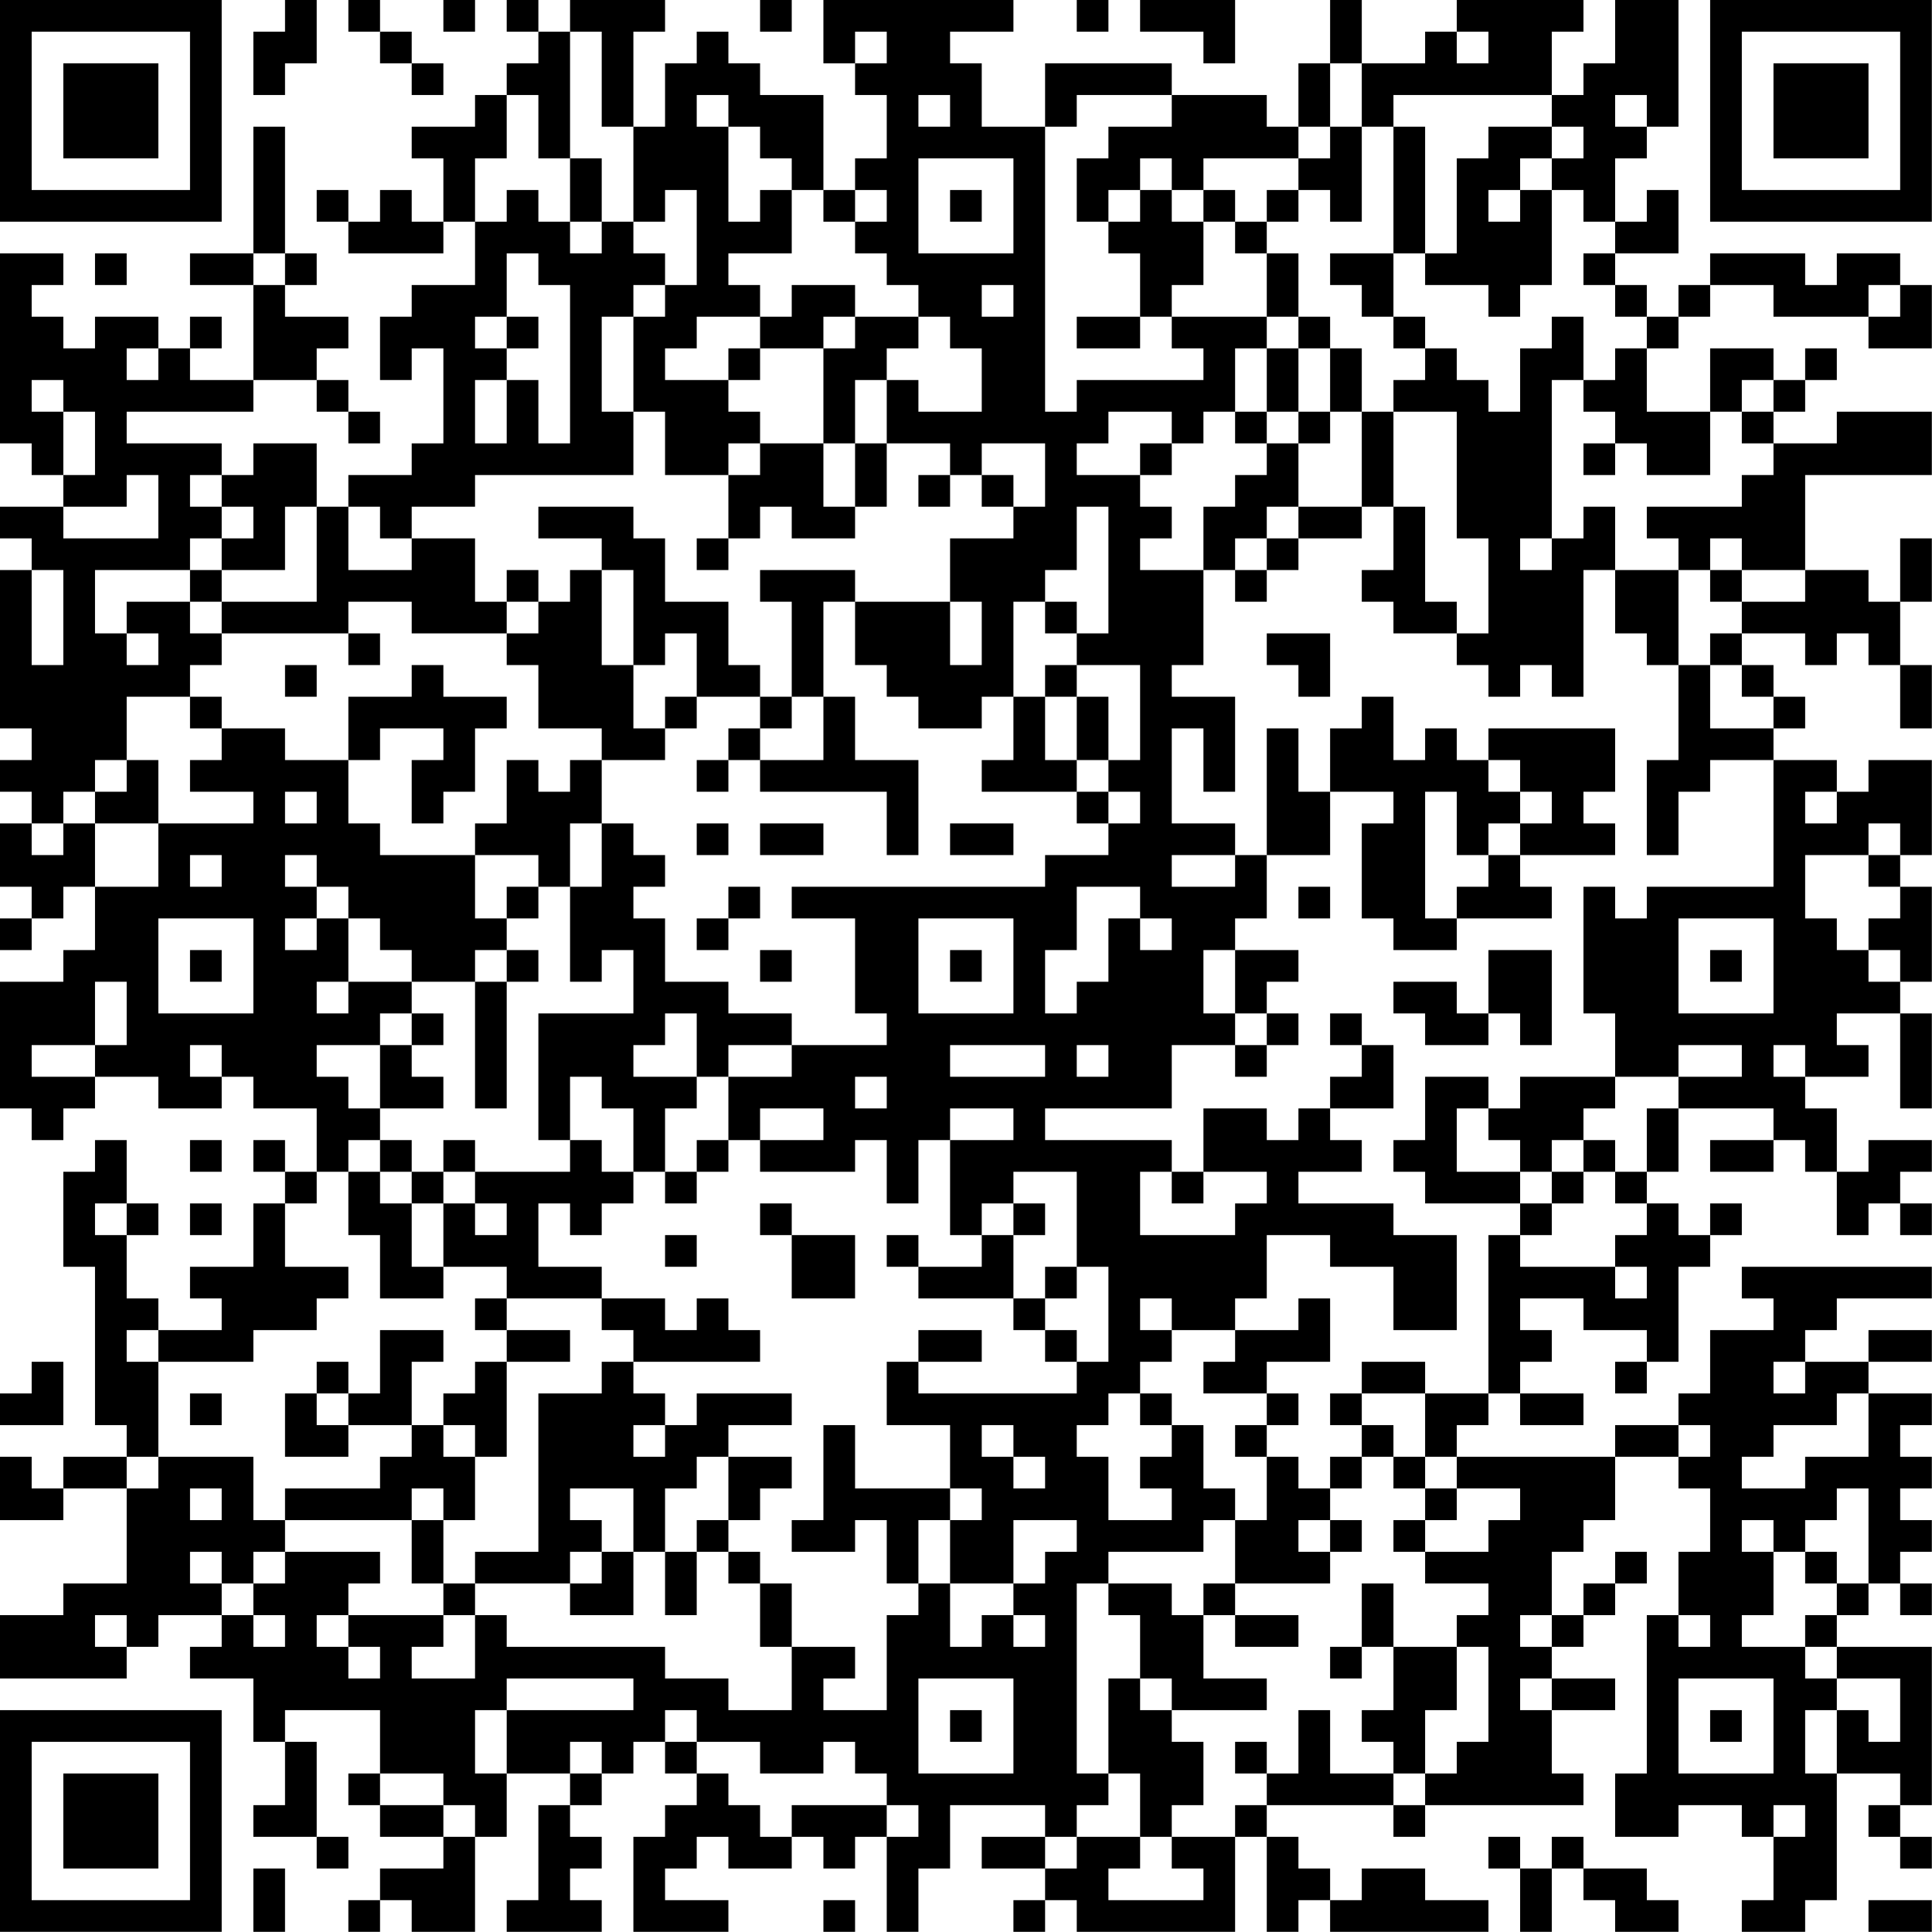 <?xml version="1.0" encoding="UTF-8"?>
<svg xmlns="http://www.w3.org/2000/svg" version="1.1" width="250" height="250" viewBox="0 0 250 250"><rect x="0" y="0" width="250" height="250" fill="#ffffff"/><g transform="scale(4.098)"><g transform="translate(0,0)"><path fill-rule="evenodd" d="M9 0L9 1L8 1L8 3L9 3L9 2L10 2L10 0ZM11 0L11 1L12 1L12 2L13 2L13 3L14 3L14 2L13 2L13 1L12 1L12 0ZM14 0L14 1L15 1L15 0ZM16 0L16 1L17 1L17 2L16 2L16 3L15 3L15 4L13 4L13 5L14 5L14 7L13 7L13 6L12 6L12 7L11 7L11 6L10 6L10 7L11 7L11 8L14 8L14 7L15 7L15 9L13 9L13 10L12 10L12 12L13 12L13 11L14 11L14 14L13 14L13 15L11 15L11 16L10 16L10 14L8 14L8 15L7 15L7 14L4 14L4 13L8 13L8 12L10 12L10 13L11 13L11 14L12 14L12 13L11 13L11 12L10 12L10 11L11 11L11 10L9 10L9 9L10 9L10 8L9 8L9 4L8 4L8 8L6 8L6 9L8 9L8 12L6 12L6 11L7 11L7 10L6 10L6 11L5 11L5 10L3 10L3 11L2 11L2 10L1 10L1 9L2 9L2 8L0 8L0 14L1 14L1 15L2 15L2 16L0 16L0 17L1 17L1 18L0 18L0 23L1 23L1 24L0 24L0 25L1 25L1 26L0 26L0 28L1 28L1 29L0 29L0 30L1 30L1 29L2 29L2 28L3 28L3 30L2 30L2 31L0 31L0 35L1 35L1 36L2 36L2 35L3 35L3 34L5 34L5 35L7 35L7 34L8 34L8 35L10 35L10 37L9 37L9 36L8 36L8 37L9 37L9 38L8 38L8 40L6 40L6 41L7 41L7 42L5 42L5 41L4 41L4 39L5 39L5 38L4 38L4 36L3 36L3 37L2 37L2 40L3 40L3 45L4 45L4 46L2 46L2 47L1 47L1 46L0 46L0 48L2 48L2 47L4 47L4 50L2 50L2 51L0 51L0 53L4 53L4 52L5 52L5 51L7 51L7 52L6 52L6 53L8 53L8 55L9 55L9 57L8 57L8 58L10 58L10 59L11 59L11 58L10 58L10 55L9 55L9 54L12 54L12 56L11 56L11 57L12 57L12 58L14 58L14 59L12 59L12 60L11 60L11 61L12 61L12 60L13 60L13 61L15 61L15 58L16 58L16 56L18 56L18 57L17 57L17 60L16 60L16 61L19 61L19 60L18 60L18 59L19 59L19 58L18 58L18 57L19 57L19 56L20 56L20 55L21 55L21 56L22 56L22 57L21 57L21 58L20 58L20 61L23 61L23 60L21 60L21 59L22 59L22 58L23 58L23 59L25 59L25 58L26 58L26 59L27 59L27 58L28 58L28 61L29 61L29 59L30 59L30 57L33 57L33 58L31 58L31 59L33 59L33 60L32 60L32 61L33 61L33 60L34 60L34 61L39 61L39 58L40 58L40 61L41 61L41 60L42 60L42 61L47 61L47 60L45 60L45 59L43 59L43 60L42 60L42 59L41 59L41 58L40 58L40 57L44 57L44 58L45 58L45 57L50 57L50 56L49 56L49 54L51 54L51 53L49 53L49 52L50 52L50 51L51 51L51 50L52 50L52 49L51 49L51 50L50 50L50 51L49 51L49 49L50 49L50 48L51 48L51 46L53 46L53 47L54 47L54 49L53 49L53 51L52 51L52 56L51 56L51 58L53 58L53 57L55 57L55 58L56 58L56 60L55 60L55 61L57 61L57 60L58 60L58 56L60 56L60 57L59 57L59 58L60 58L60 59L61 59L61 58L60 58L60 57L61 57L61 52L58 52L58 51L59 51L59 50L60 50L60 51L61 51L61 50L60 50L60 49L61 49L61 48L60 48L60 47L61 47L61 46L60 46L60 45L61 45L61 44L59 44L59 43L61 43L61 42L59 42L59 43L57 43L57 42L58 42L58 41L61 41L61 40L55 40L55 41L56 41L56 42L54 42L54 44L53 44L53 45L51 45L51 46L46 46L46 45L47 45L47 44L48 44L48 45L50 45L50 44L48 44L48 43L49 43L49 42L48 42L48 41L50 41L50 42L52 42L52 43L51 43L51 44L52 44L52 43L53 43L53 40L54 40L54 39L55 39L55 38L54 38L54 39L53 39L53 38L52 38L52 37L53 37L53 35L56 35L56 36L54 36L54 37L56 37L56 36L57 36L57 37L58 37L58 39L59 39L59 38L60 38L60 39L61 39L61 38L60 38L60 37L61 37L61 36L59 36L59 37L58 37L58 35L57 35L57 34L59 34L59 33L58 33L58 32L60 32L60 35L61 35L61 32L60 32L60 31L61 31L61 28L60 28L60 27L61 27L61 24L59 24L59 25L58 25L58 24L56 24L56 23L57 23L57 22L56 22L56 21L55 21L55 20L57 20L57 21L58 21L58 20L59 20L59 21L60 21L60 23L61 23L61 21L60 21L60 19L61 19L61 17L60 17L60 19L59 19L59 18L57 18L57 15L61 15L61 13L58 13L58 14L56 14L56 13L57 13L57 12L58 12L58 11L57 11L57 12L56 12L56 11L54 11L54 13L52 13L52 11L53 11L53 10L54 10L54 9L56 9L56 10L59 10L59 11L61 11L61 9L60 9L60 8L58 8L58 9L57 9L57 8L54 8L54 9L53 9L53 10L52 10L52 9L51 9L51 8L53 8L53 6L52 6L52 7L51 7L51 5L52 5L52 4L53 4L53 0L51 0L51 2L50 2L50 3L49 3L49 1L50 1L50 0L46 0L46 1L45 1L45 2L43 2L43 0L42 0L42 2L41 2L41 4L40 4L40 3L37 3L37 2L33 2L33 4L31 4L31 2L30 2L30 1L32 1L32 0L26 0L26 2L27 2L27 3L28 3L28 5L27 5L27 6L26 6L26 3L24 3L24 2L23 2L23 1L22 1L22 2L21 2L21 4L20 4L20 1L21 1L21 0L18 0L18 1L17 1L17 0ZM24 0L24 1L25 1L25 0ZM34 0L34 1L35 1L35 0ZM36 0L36 1L38 1L38 2L39 2L39 0ZM18 1L18 5L17 5L17 3L16 3L16 5L15 5L15 7L16 7L16 6L17 6L17 7L18 7L18 8L19 8L19 7L20 7L20 8L21 8L21 9L20 9L20 10L19 10L19 13L20 13L20 15L15 15L15 16L13 16L13 17L12 17L12 16L11 16L11 18L13 18L13 17L15 17L15 19L16 19L16 20L13 20L13 19L11 19L11 20L7 20L7 19L10 19L10 16L9 16L9 18L7 18L7 17L8 17L8 16L7 16L7 15L6 15L6 16L7 16L7 17L6 17L6 18L3 18L3 20L4 20L4 21L5 21L5 20L4 20L4 19L6 19L6 20L7 20L7 21L6 21L6 22L4 22L4 24L3 24L3 25L2 25L2 26L1 26L1 27L2 27L2 26L3 26L3 28L5 28L5 26L8 26L8 25L6 25L6 24L7 24L7 23L9 23L9 24L11 24L11 26L12 26L12 27L15 27L15 29L16 29L16 30L15 30L15 31L13 31L13 30L12 30L12 29L11 29L11 28L10 28L10 27L9 27L9 28L10 28L10 29L9 29L9 30L10 30L10 29L11 29L11 31L10 31L10 32L11 32L11 31L13 31L13 32L12 32L12 33L10 33L10 34L11 34L11 35L12 35L12 36L11 36L11 37L10 37L10 38L9 38L9 40L11 40L11 41L10 41L10 42L8 42L8 43L5 43L5 42L4 42L4 43L5 43L5 46L4 46L4 47L5 47L5 46L8 46L8 48L9 48L9 49L8 49L8 50L7 50L7 49L6 49L6 50L7 50L7 51L8 51L8 52L9 52L9 51L8 51L8 50L9 50L9 49L12 49L12 50L11 50L11 51L10 51L10 52L11 52L11 53L12 53L12 52L11 52L11 51L14 51L14 52L13 52L13 53L15 53L15 51L16 51L16 52L21 52L21 53L23 53L23 54L25 54L25 52L27 52L27 53L26 53L26 54L28 54L28 51L29 51L29 50L30 50L30 52L31 52L31 51L32 51L32 52L33 52L33 51L32 51L32 50L33 50L33 49L34 49L34 48L32 48L32 50L30 50L30 48L31 48L31 47L30 47L30 45L28 45L28 43L29 43L29 44L34 44L34 43L35 43L35 40L34 40L34 37L32 37L32 38L31 38L31 39L30 39L30 36L32 36L32 35L30 35L30 36L29 36L29 38L28 38L28 36L27 36L27 37L24 37L24 36L26 36L26 35L24 35L24 36L23 36L23 34L25 34L25 33L28 33L28 32L27 32L27 29L25 29L25 28L33 28L33 27L35 27L35 26L36 26L36 25L35 25L35 24L36 24L36 21L34 21L34 20L35 20L35 16L34 16L34 18L33 18L33 19L32 19L32 22L31 22L31 23L29 23L29 22L28 22L28 21L27 21L27 19L30 19L30 21L31 21L31 19L30 19L30 17L32 17L32 16L33 16L33 14L31 14L31 15L30 15L30 14L28 14L28 12L29 12L29 13L31 13L31 11L30 11L30 10L29 10L29 9L28 9L28 8L27 8L27 7L28 7L28 6L27 6L27 7L26 7L26 6L25 6L25 5L24 5L24 4L23 4L23 3L22 3L22 4L23 4L23 7L24 7L24 6L25 6L25 8L23 8L23 9L24 9L24 10L22 10L22 11L21 11L21 12L23 12L23 13L24 13L24 14L23 14L23 15L21 15L21 13L20 13L20 10L21 10L21 9L22 9L22 6L21 6L21 7L20 7L20 4L19 4L19 1ZM27 1L27 2L28 2L28 1ZM46 1L46 2L47 2L47 1ZM42 2L42 4L41 4L41 5L38 5L38 6L37 6L37 5L36 5L36 6L35 6L35 7L34 7L34 5L35 5L35 4L37 4L37 3L34 3L34 4L33 4L33 13L34 13L34 12L38 12L38 11L37 11L37 10L40 10L40 11L39 11L39 13L38 13L38 14L37 14L37 13L35 13L35 14L34 14L34 15L36 15L36 16L37 16L37 17L36 17L36 18L38 18L38 21L37 21L37 22L39 22L39 25L38 25L38 23L37 23L37 26L39 26L39 27L37 27L37 28L39 28L39 27L40 27L40 29L39 29L39 30L38 30L38 32L39 32L39 33L37 33L37 35L33 35L33 36L37 36L37 37L36 37L36 39L39 39L39 38L40 38L40 37L38 37L38 35L40 35L40 36L41 36L41 35L42 35L42 36L43 36L43 37L41 37L41 38L44 38L44 39L46 39L46 42L44 42L44 40L42 40L42 39L40 39L40 41L39 41L39 42L37 42L37 41L36 41L36 42L37 42L37 43L36 43L36 44L35 44L35 45L34 45L34 46L35 46L35 48L37 48L37 47L36 47L36 46L37 46L37 45L38 45L38 47L39 47L39 48L38 48L38 49L35 49L35 50L34 50L34 56L35 56L35 57L34 57L34 58L33 58L33 59L34 59L34 58L36 58L36 59L35 59L35 60L38 60L38 59L37 59L37 58L39 58L39 57L40 57L40 56L41 56L41 54L42 54L42 56L44 56L44 57L45 57L45 56L46 56L46 55L47 55L47 52L46 52L46 51L47 51L47 50L45 50L45 49L47 49L47 48L48 48L48 47L46 47L46 46L45 46L45 44L47 44L47 39L48 39L48 40L51 40L51 41L52 41L52 40L51 40L51 39L52 39L52 38L51 38L51 37L52 37L52 35L53 35L53 34L55 34L55 33L53 33L53 34L51 34L51 32L50 32L50 28L51 28L51 29L52 29L52 28L56 28L56 24L54 24L54 25L53 25L53 27L52 27L52 24L53 24L53 21L54 21L54 23L56 23L56 22L55 22L55 21L54 21L54 20L55 20L55 19L57 19L57 18L55 18L55 17L54 17L54 18L53 18L53 17L52 17L52 16L55 16L55 15L56 15L56 14L55 14L55 13L56 13L56 12L55 12L55 13L54 13L54 15L52 15L52 14L51 14L51 13L50 13L50 12L51 12L51 11L52 11L52 10L51 10L51 9L50 9L50 8L51 8L51 7L50 7L50 6L49 6L49 5L50 5L50 4L49 4L49 3L44 3L44 4L43 4L43 2ZM29 3L29 4L30 4L30 3ZM51 3L51 4L52 4L52 3ZM42 4L42 5L41 5L41 6L40 6L40 7L39 7L39 6L38 6L38 7L37 7L37 6L36 6L36 7L35 7L35 8L36 8L36 10L34 10L34 11L36 11L36 10L37 10L37 9L38 9L38 7L39 7L39 8L40 8L40 10L41 10L41 11L40 11L40 13L39 13L39 14L40 14L40 15L39 15L39 16L38 16L38 18L39 18L39 19L40 19L40 18L41 18L41 17L43 17L43 16L44 16L44 18L43 18L43 19L44 19L44 20L46 20L46 21L47 21L47 22L48 22L48 21L49 21L49 22L50 22L50 18L51 18L51 20L52 20L52 21L53 21L53 18L51 18L51 16L50 16L50 17L49 17L49 12L50 12L50 10L49 10L49 11L48 11L48 13L47 13L47 12L46 12L46 11L45 11L45 10L44 10L44 8L45 8L45 9L47 9L47 10L48 10L48 9L49 9L49 6L48 6L48 5L49 5L49 4L47 4L47 5L46 5L46 8L45 8L45 4L44 4L44 8L42 8L42 9L43 9L43 10L44 10L44 11L45 11L45 12L44 12L44 13L43 13L43 11L42 11L42 10L41 10L41 8L40 8L40 7L41 7L41 6L42 6L42 7L43 7L43 4ZM18 5L18 7L19 7L19 5ZM29 5L29 8L32 8L32 5ZM30 6L30 7L31 7L31 6ZM47 6L47 7L48 7L48 6ZM3 8L3 9L4 9L4 8ZM8 8L8 9L9 9L9 8ZM16 8L16 10L15 10L15 11L16 11L16 12L15 12L15 14L16 14L16 12L17 12L17 14L18 14L18 9L17 9L17 8ZM25 9L25 10L24 10L24 11L23 11L23 12L24 12L24 11L26 11L26 14L24 14L24 15L23 15L23 17L22 17L22 18L23 18L23 17L24 17L24 16L25 16L25 17L27 17L27 16L28 16L28 14L27 14L27 12L28 12L28 11L29 11L29 10L27 10L27 9ZM31 9L31 10L32 10L32 9ZM59 9L59 10L60 10L60 9ZM16 10L16 11L17 11L17 10ZM26 10L26 11L27 11L27 10ZM4 11L4 12L5 12L5 11ZM41 11L41 13L40 13L40 14L41 14L41 16L40 16L40 17L39 17L39 18L40 18L40 17L41 17L41 16L43 16L43 13L42 13L42 11ZM1 12L1 13L2 13L2 15L3 15L3 13L2 13L2 12ZM41 13L41 14L42 14L42 13ZM44 13L44 16L45 16L45 19L46 19L46 20L47 20L47 17L46 17L46 13ZM26 14L26 16L27 16L27 14ZM36 14L36 15L37 15L37 14ZM50 14L50 15L51 15L51 14ZM4 15L4 16L2 16L2 17L5 17L5 15ZM29 15L29 16L30 16L30 15ZM31 15L31 16L32 16L32 15ZM17 16L17 17L19 17L19 18L18 18L18 19L17 19L17 18L16 18L16 19L17 19L17 20L16 20L16 21L17 21L17 23L19 23L19 24L18 24L18 25L17 25L17 24L16 24L16 26L15 26L15 27L17 27L17 28L16 28L16 29L17 29L17 28L18 28L18 31L19 31L19 30L20 30L20 32L17 32L17 36L18 36L18 37L15 37L15 36L14 36L14 37L13 37L13 36L12 36L12 37L11 37L11 39L12 39L12 41L14 41L14 40L16 40L16 41L15 41L15 42L16 42L16 43L15 43L15 44L14 44L14 45L13 45L13 43L14 43L14 42L12 42L12 44L11 44L11 43L10 43L10 44L9 44L9 46L11 46L11 45L13 45L13 46L12 46L12 47L9 47L9 48L13 48L13 50L14 50L14 51L15 51L15 50L18 50L18 51L20 51L20 49L21 49L21 51L22 51L22 49L23 49L23 50L24 50L24 52L25 52L25 50L24 50L24 49L23 49L23 48L24 48L24 47L25 47L25 46L23 46L23 45L25 45L25 44L22 44L22 45L21 45L21 44L20 44L20 43L24 43L24 42L23 42L23 41L22 41L22 42L21 42L21 41L19 41L19 40L17 40L17 38L18 38L18 39L19 39L19 38L20 38L20 37L21 37L21 38L22 38L22 37L23 37L23 36L22 36L22 37L21 37L21 35L22 35L22 34L23 34L23 33L25 33L25 32L23 32L23 31L21 31L21 29L20 29L20 28L21 28L21 27L20 27L20 26L19 26L19 24L21 24L21 23L22 23L22 22L24 22L24 23L23 23L23 24L22 24L22 25L23 25L23 24L24 24L24 25L28 25L28 27L29 27L29 24L27 24L27 22L26 22L26 19L27 19L27 18L24 18L24 19L25 19L25 22L24 22L24 21L23 21L23 19L21 19L21 17L20 17L20 16ZM48 17L48 18L49 18L49 17ZM1 18L1 21L2 21L2 18ZM6 18L6 19L7 19L7 18ZM19 18L19 21L20 21L20 23L21 23L21 22L22 22L22 20L21 20L21 21L20 21L20 18ZM54 18L54 19L55 19L55 18ZM33 19L33 20L34 20L34 19ZM11 20L11 21L12 21L12 20ZM40 20L40 21L41 21L41 22L42 22L42 20ZM9 21L9 22L10 22L10 21ZM13 21L13 22L11 22L11 24L12 24L12 23L14 23L14 24L13 24L13 26L14 26L14 25L15 25L15 23L16 23L16 22L14 22L14 21ZM33 21L33 22L32 22L32 24L31 24L31 25L34 25L34 26L35 26L35 25L34 25L34 24L35 24L35 22L34 22L34 21ZM6 22L6 23L7 23L7 22ZM25 22L25 23L24 23L24 24L26 24L26 22ZM33 22L33 24L34 24L34 22ZM43 22L43 23L42 23L42 25L41 25L41 23L40 23L40 27L42 27L42 25L44 25L44 26L43 26L43 29L44 29L44 30L46 30L46 29L49 29L49 28L48 28L48 27L51 27L51 26L50 26L50 25L51 25L51 23L47 23L47 24L46 24L46 23L45 23L45 24L44 24L44 22ZM4 24L4 25L3 25L3 26L5 26L5 24ZM47 24L47 25L48 25L48 26L47 26L47 27L46 27L46 25L45 25L45 29L46 29L46 28L47 28L47 27L48 27L48 26L49 26L49 25L48 25L48 24ZM9 25L9 26L10 26L10 25ZM57 25L57 26L58 26L58 25ZM18 26L18 28L19 28L19 26ZM22 26L22 27L23 27L23 26ZM24 26L24 27L26 27L26 26ZM30 26L30 27L32 27L32 26ZM59 26L59 27L57 27L57 29L58 29L58 30L59 30L59 31L60 31L60 30L59 30L59 29L60 29L60 28L59 28L59 27L60 27L60 26ZM6 27L6 28L7 28L7 27ZM23 28L23 29L22 29L22 30L23 30L23 29L24 29L24 28ZM34 28L34 30L33 30L33 32L34 32L34 31L35 31L35 29L36 29L36 30L37 30L37 29L36 29L36 28ZM41 28L41 29L42 29L42 28ZM5 29L5 32L8 32L8 29ZM29 29L29 32L32 32L32 29ZM53 29L53 32L56 32L56 29ZM6 30L6 31L7 31L7 30ZM16 30L16 31L15 31L15 35L16 35L16 31L17 31L17 30ZM24 30L24 31L25 31L25 30ZM30 30L30 31L31 31L31 30ZM39 30L39 32L40 32L40 33L39 33L39 34L40 34L40 33L41 33L41 32L40 32L40 31L41 31L41 30ZM47 30L47 32L46 32L46 31L44 31L44 32L45 32L45 33L47 33L47 32L48 32L48 33L49 33L49 30ZM54 30L54 31L55 31L55 30ZM3 31L3 33L1 33L1 34L3 34L3 33L4 33L4 31ZM13 32L13 33L12 33L12 35L14 35L14 34L13 34L13 33L14 33L14 32ZM21 32L21 33L20 33L20 34L22 34L22 32ZM42 32L42 33L43 33L43 34L42 34L42 35L44 35L44 33L43 33L43 32ZM6 33L6 34L7 34L7 33ZM30 33L30 34L33 34L33 33ZM34 33L34 34L35 34L35 33ZM56 33L56 34L57 34L57 33ZM18 34L18 36L19 36L19 37L20 37L20 35L19 35L19 34ZM27 34L27 35L28 35L28 34ZM45 34L45 36L44 36L44 37L45 37L45 38L48 38L48 39L49 39L49 38L50 38L50 37L51 37L51 36L50 36L50 35L51 35L51 34L48 34L48 35L47 35L47 34ZM46 35L46 37L48 37L48 38L49 38L49 37L50 37L50 36L49 36L49 37L48 37L48 36L47 36L47 35ZM6 36L6 37L7 37L7 36ZM12 37L12 38L13 38L13 40L14 40L14 38L15 38L15 39L16 39L16 38L15 38L15 37L14 37L14 38L13 38L13 37ZM37 37L37 38L38 38L38 37ZM3 38L3 39L4 39L4 38ZM6 38L6 39L7 39L7 38ZM24 38L24 39L25 39L25 41L27 41L27 39L25 39L25 38ZM32 38L32 39L31 39L31 40L29 40L29 39L28 39L28 40L29 40L29 41L32 41L32 42L33 42L33 43L34 43L34 42L33 42L33 41L34 41L34 40L33 40L33 41L32 41L32 39L33 39L33 38ZM21 39L21 40L22 40L22 39ZM16 41L16 42L18 42L18 43L16 43L16 46L15 46L15 45L14 45L14 46L15 46L15 48L14 48L14 47L13 47L13 48L14 48L14 50L15 50L15 49L17 49L17 44L19 44L19 43L20 43L20 42L19 42L19 41ZM41 41L41 42L39 42L39 43L38 43L38 44L40 44L40 45L39 45L39 46L40 46L40 48L39 48L39 50L38 50L38 51L37 51L37 50L35 50L35 51L36 51L36 53L35 53L35 56L36 56L36 58L37 58L37 57L38 57L38 55L37 55L37 54L40 54L40 53L38 53L38 51L39 51L39 52L41 52L41 51L39 51L39 50L42 50L42 49L43 49L43 48L42 48L42 47L43 47L43 46L44 46L44 47L45 47L45 48L44 48L44 49L45 49L45 48L46 48L46 47L45 47L45 46L44 46L44 45L43 45L43 44L45 44L45 43L43 43L43 44L42 44L42 45L43 45L43 46L42 46L42 47L41 47L41 46L40 46L40 45L41 45L41 44L40 44L40 43L42 43L42 41ZM29 42L29 43L31 43L31 42ZM1 43L1 44L0 44L0 45L2 45L2 43ZM56 43L56 44L57 44L57 43ZM6 44L6 45L7 45L7 44ZM10 44L10 45L11 45L11 44ZM36 44L36 45L37 45L37 44ZM58 44L58 45L56 45L56 46L55 46L55 47L57 47L57 46L59 46L59 44ZM20 45L20 46L21 46L21 45ZM26 45L26 48L25 48L25 49L27 49L27 48L28 48L28 50L29 50L29 48L30 48L30 47L27 47L27 45ZM31 45L31 46L32 46L32 47L33 47L33 46L32 46L32 45ZM53 45L53 46L54 46L54 45ZM22 46L22 47L21 47L21 49L22 49L22 48L23 48L23 46ZM6 47L6 48L7 48L7 47ZM18 47L18 48L19 48L19 49L18 49L18 50L19 50L19 49L20 49L20 47ZM58 47L58 48L57 48L57 49L56 49L56 48L55 48L55 49L56 49L56 51L55 51L55 52L57 52L57 53L58 53L58 54L57 54L57 56L58 56L58 54L59 54L59 55L60 55L60 53L58 53L58 52L57 52L57 51L58 51L58 50L59 50L59 47ZM41 48L41 49L42 49L42 48ZM57 49L57 50L58 50L58 49ZM43 50L43 52L42 52L42 53L43 53L43 52L44 52L44 54L43 54L43 55L44 55L44 56L45 56L45 54L46 54L46 52L44 52L44 50ZM3 51L3 52L4 52L4 51ZM48 51L48 52L49 52L49 51ZM53 51L53 52L54 52L54 51ZM16 53L16 54L15 54L15 56L16 56L16 54L20 54L20 53ZM29 53L29 56L32 56L32 53ZM36 53L36 54L37 54L37 53ZM48 53L48 54L49 54L49 53ZM53 53L53 56L56 56L56 53ZM21 54L21 55L22 55L22 56L23 56L23 57L24 57L24 58L25 58L25 57L28 57L28 58L29 58L29 57L28 57L28 56L27 56L27 55L26 55L26 56L24 56L24 55L22 55L22 54ZM30 54L30 55L31 55L31 54ZM54 54L54 55L55 55L55 54ZM18 55L18 56L19 56L19 55ZM39 55L39 56L40 56L40 55ZM12 56L12 57L14 57L14 58L15 58L15 57L14 57L14 56ZM56 57L56 58L57 58L57 57ZM47 58L47 59L48 59L48 61L49 61L49 59L50 59L50 60L51 60L51 61L53 61L53 60L52 60L52 59L50 59L50 58L49 58L49 59L48 59L48 58ZM8 59L8 61L9 61L9 59ZM26 60L26 61L27 61L27 60ZM59 60L59 61L61 61L61 60ZM0 0L0 7L7 7L7 0ZM1 1L1 6L6 6L6 1ZM2 2L2 5L5 5L5 2ZM54 0L54 7L61 7L61 0ZM55 1L55 6L60 6L60 1ZM56 2L56 5L59 5L59 2ZM0 54L0 61L7 61L7 54ZM1 55L1 60L6 60L6 55ZM2 56L2 59L5 59L5 56Z" fill="#000000"/></g></g></svg>
